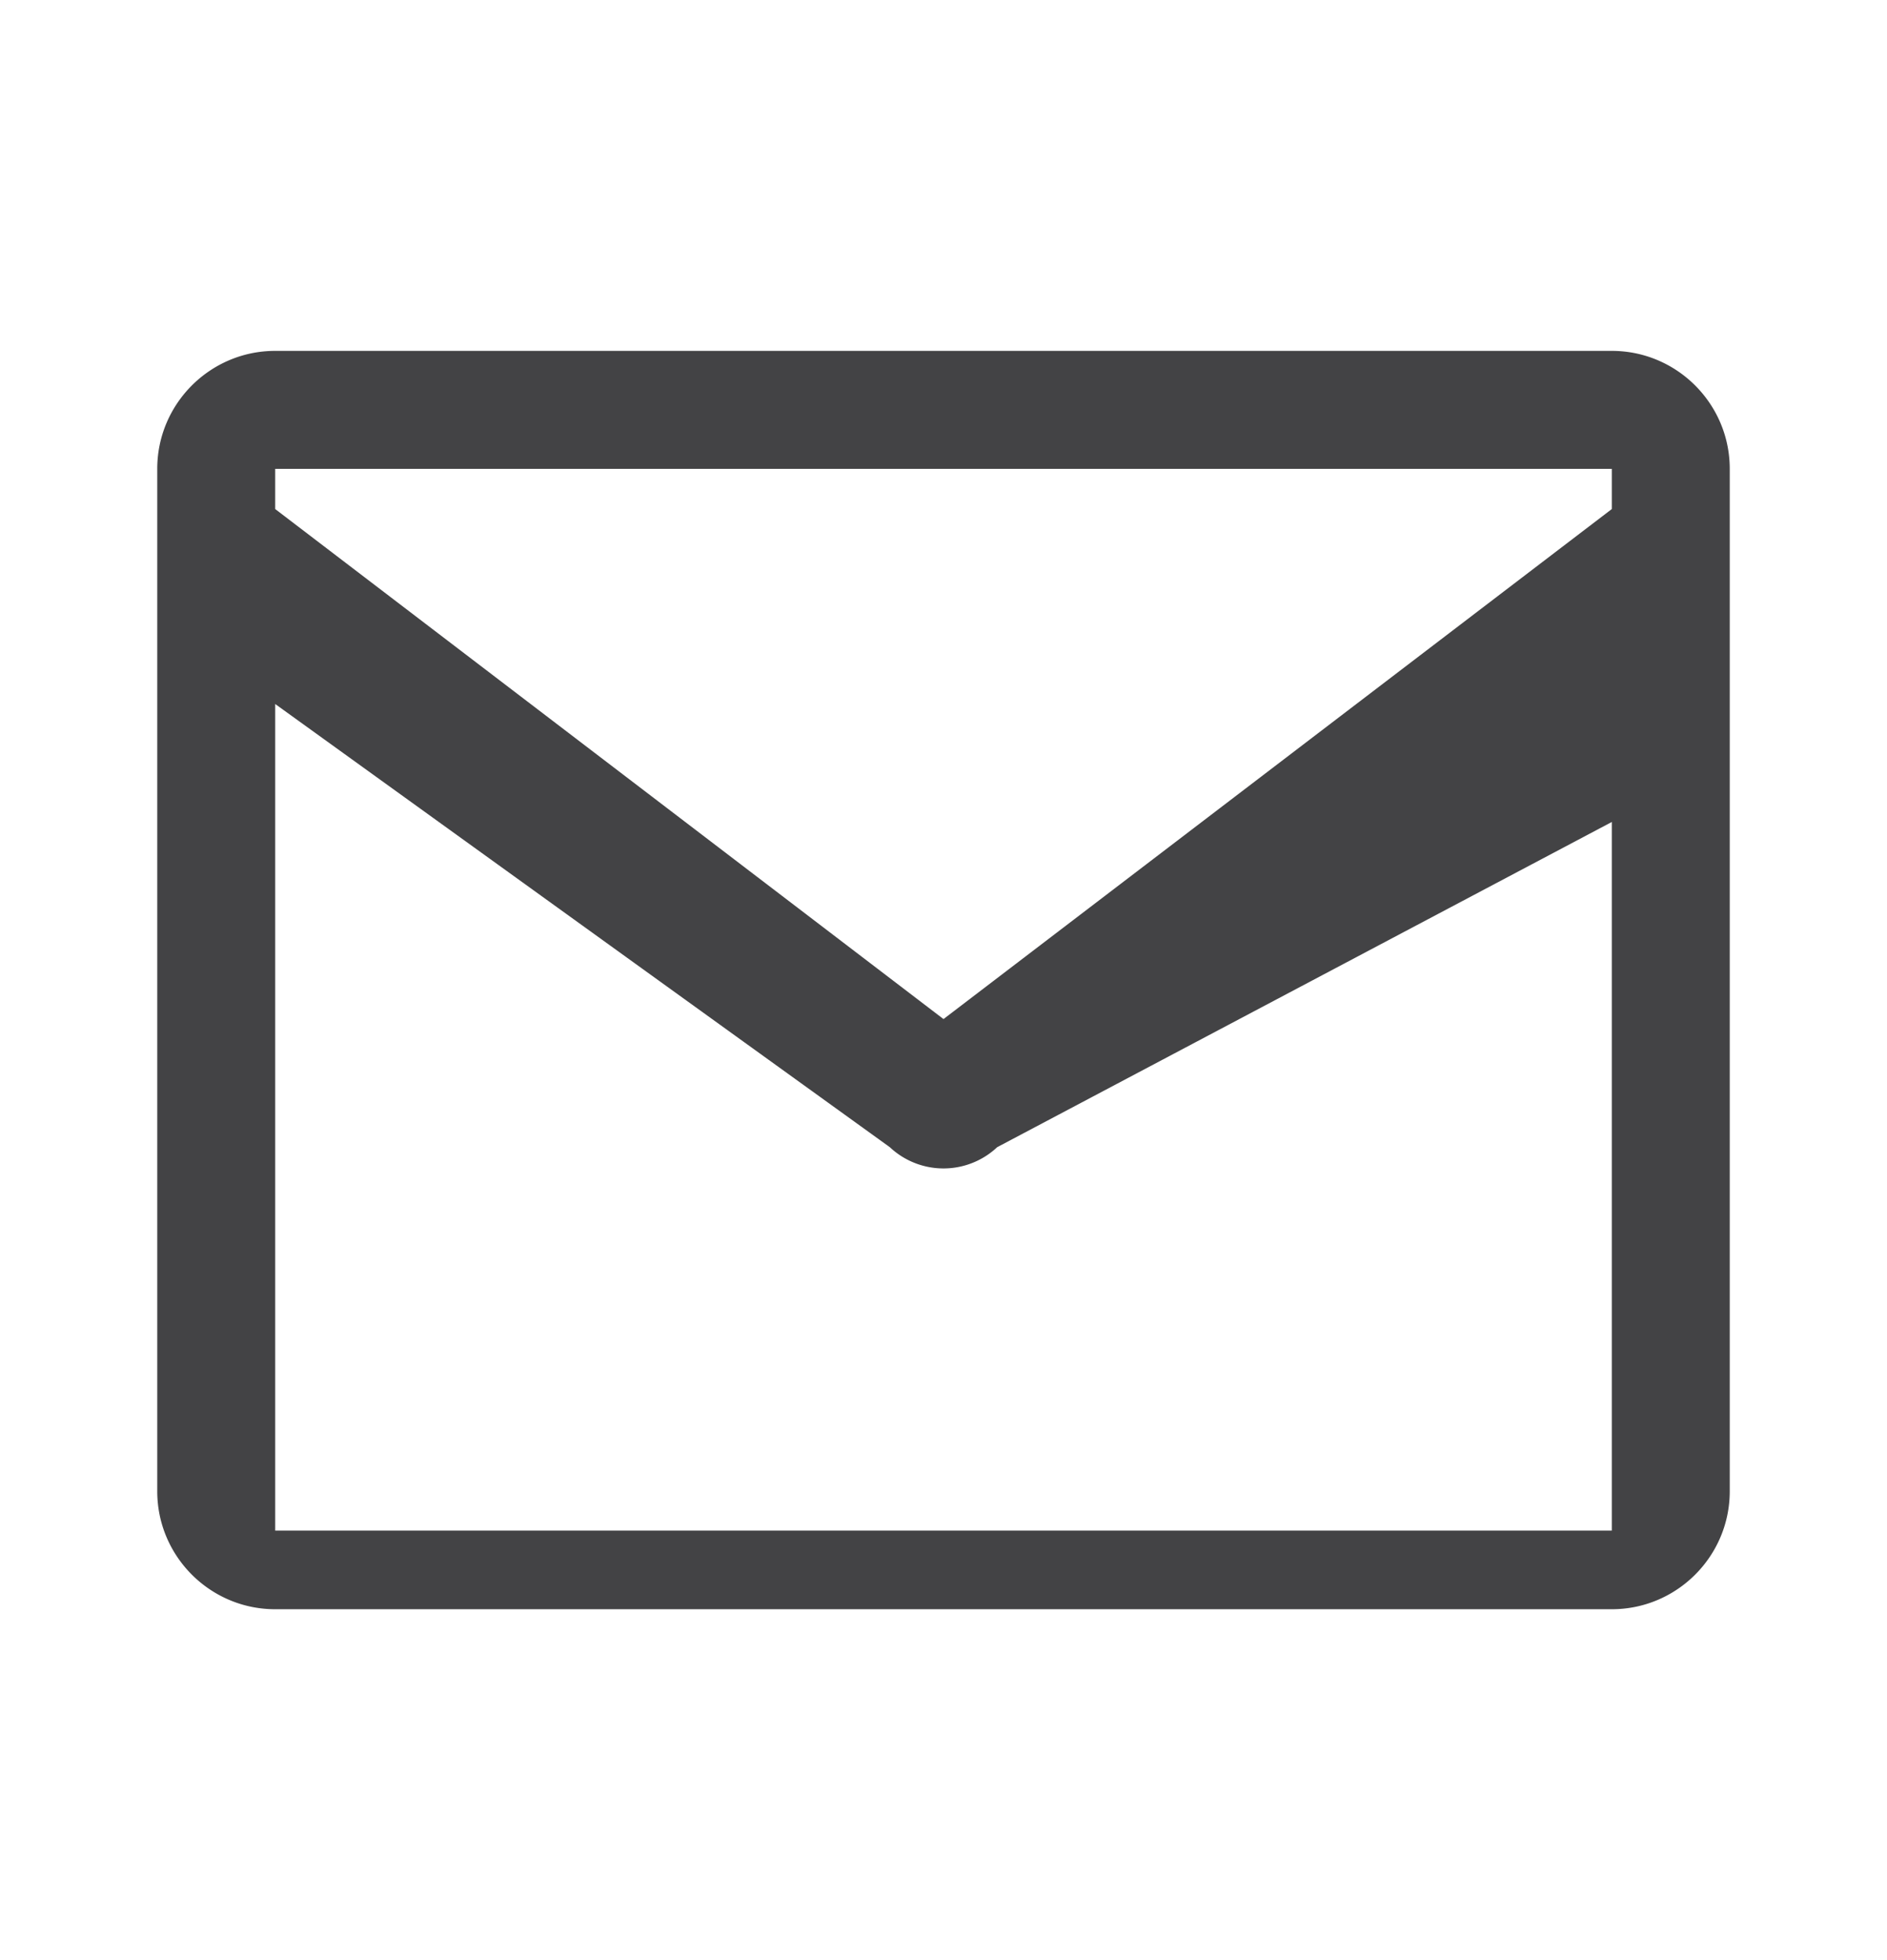 
<svg xmlns="http://www.w3.org/2000/svg" width="26" height="27" viewBox="0 0 24 24" fill="#434345">
    <path d="M20.5 4h-17C2.673 4 2 4.673 2 5.5v13c0 .827.673 1.5 1.5 1.5h17c.827 0 1.5-.673 1.5-1.5v-13c0-.827-.673-1.5-1.5-1.5zm0 1.5v.511L12 12.496 3.5 6.011V5.5h17zm-17 12v-9.01l7.817 5.635a.998.998 0 0 0 1.366 0L20.5 9.99v9.01h-17z"/>
</svg>
